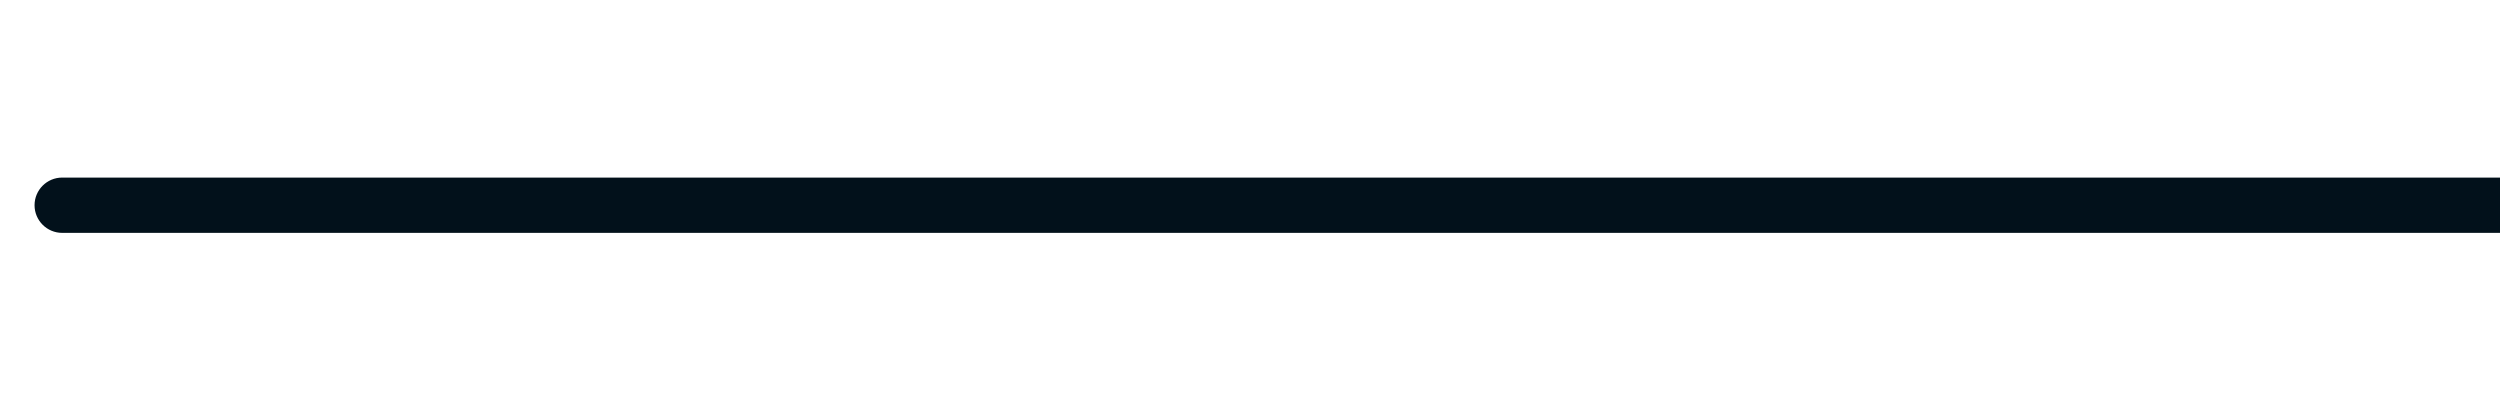 <svg width="67" height="11" viewBox="0 0 67 11" fill="none" xmlns="http://www.w3.org/2000/svg">
    <path d="M1.667 4.759C1.258 4.759 0.926 5.091 0.926 5.5C0.926 5.909 1.258 6.241 1.667 6.241V4.759ZM121.45 6.024C121.739 5.735 121.739 5.265 121.45 4.976L116.736 0.262C116.446 -0.027 115.977 -0.027 115.688 0.262C115.399 0.551 115.399 1.02 115.688 1.31L119.878 5.5L115.688 9.69C115.399 9.98 115.399 10.449 115.688 10.738C115.977 11.027 116.446 11.027 116.736 10.738L121.45 6.024ZM1.667 6.241H120.926V4.759H1.667V6.241Z" fill="#02111B"/>
</svg>
